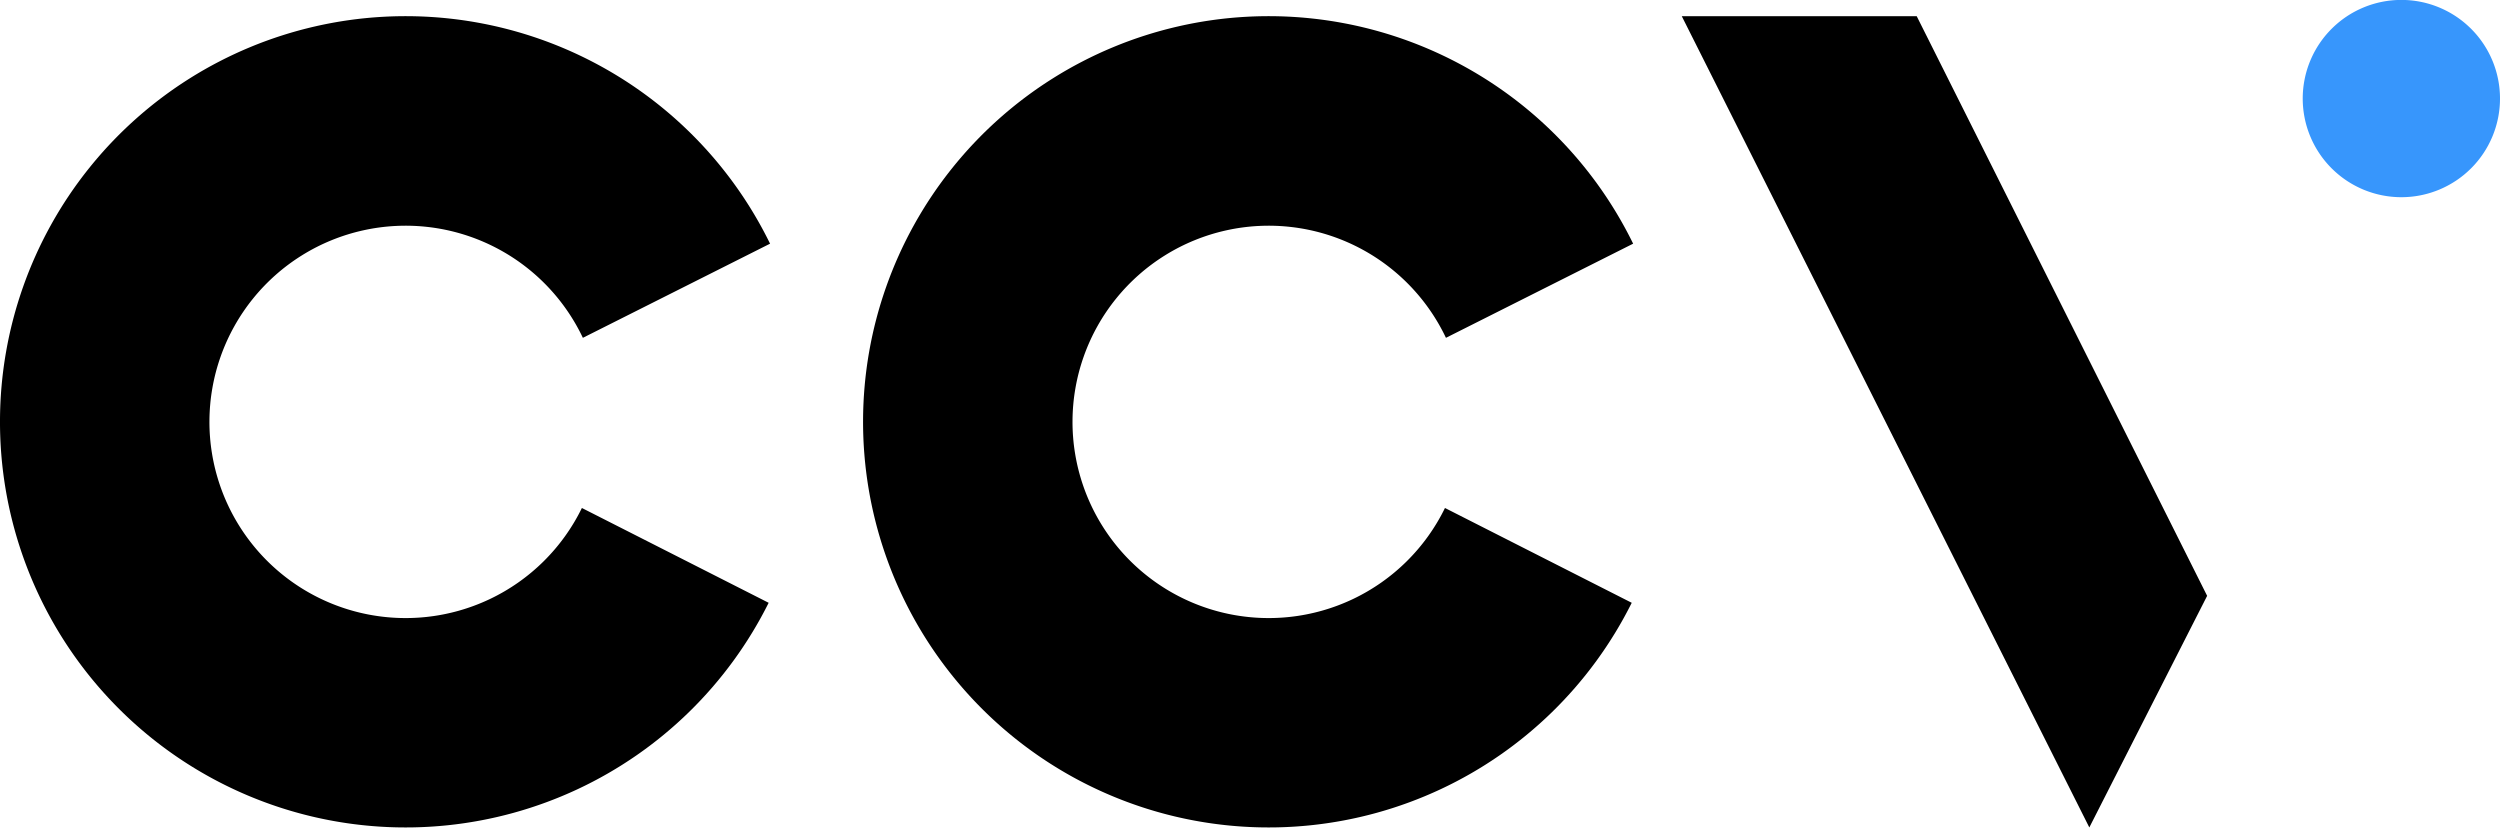 <svg xmlns="http://www.w3.org/2000/svg" width="63.998" height="21.184" viewBox="0 0 63.998 21.184"><g transform="translate(20313.434 19464.094)"><g transform="translate(-20313.434 -19464.094)"><g transform="translate(0 0)"><path d="M51.114,4.9a2.525,2.525,0,1,1-2.525-2.525A2.525,2.525,0,0,1,51.114,4.9Z" transform="translate(12.884 -2.377)" fill="#3796fc"/><path d="M39.658,2.7l7.435,14.839-3.016,5.929L33.644,2.7Z" transform="translate(9.408 -2.286)"/><path d="M32.168,15.287a5.022,5.022,0,1,1,.025-4.356l4.792-2.41a10.384,10.384,0,1,0-.036,9.193Z" transform="translate(4.822 -2.283)"/><path d="M14.905,15.285a5.022,5.022,0,1,1,.025-4.356l4.792-2.41a10.384,10.384,0,1,0-.036,9.193Z" transform="translate(-0.009 -2.281)"/></g></g></g></svg>